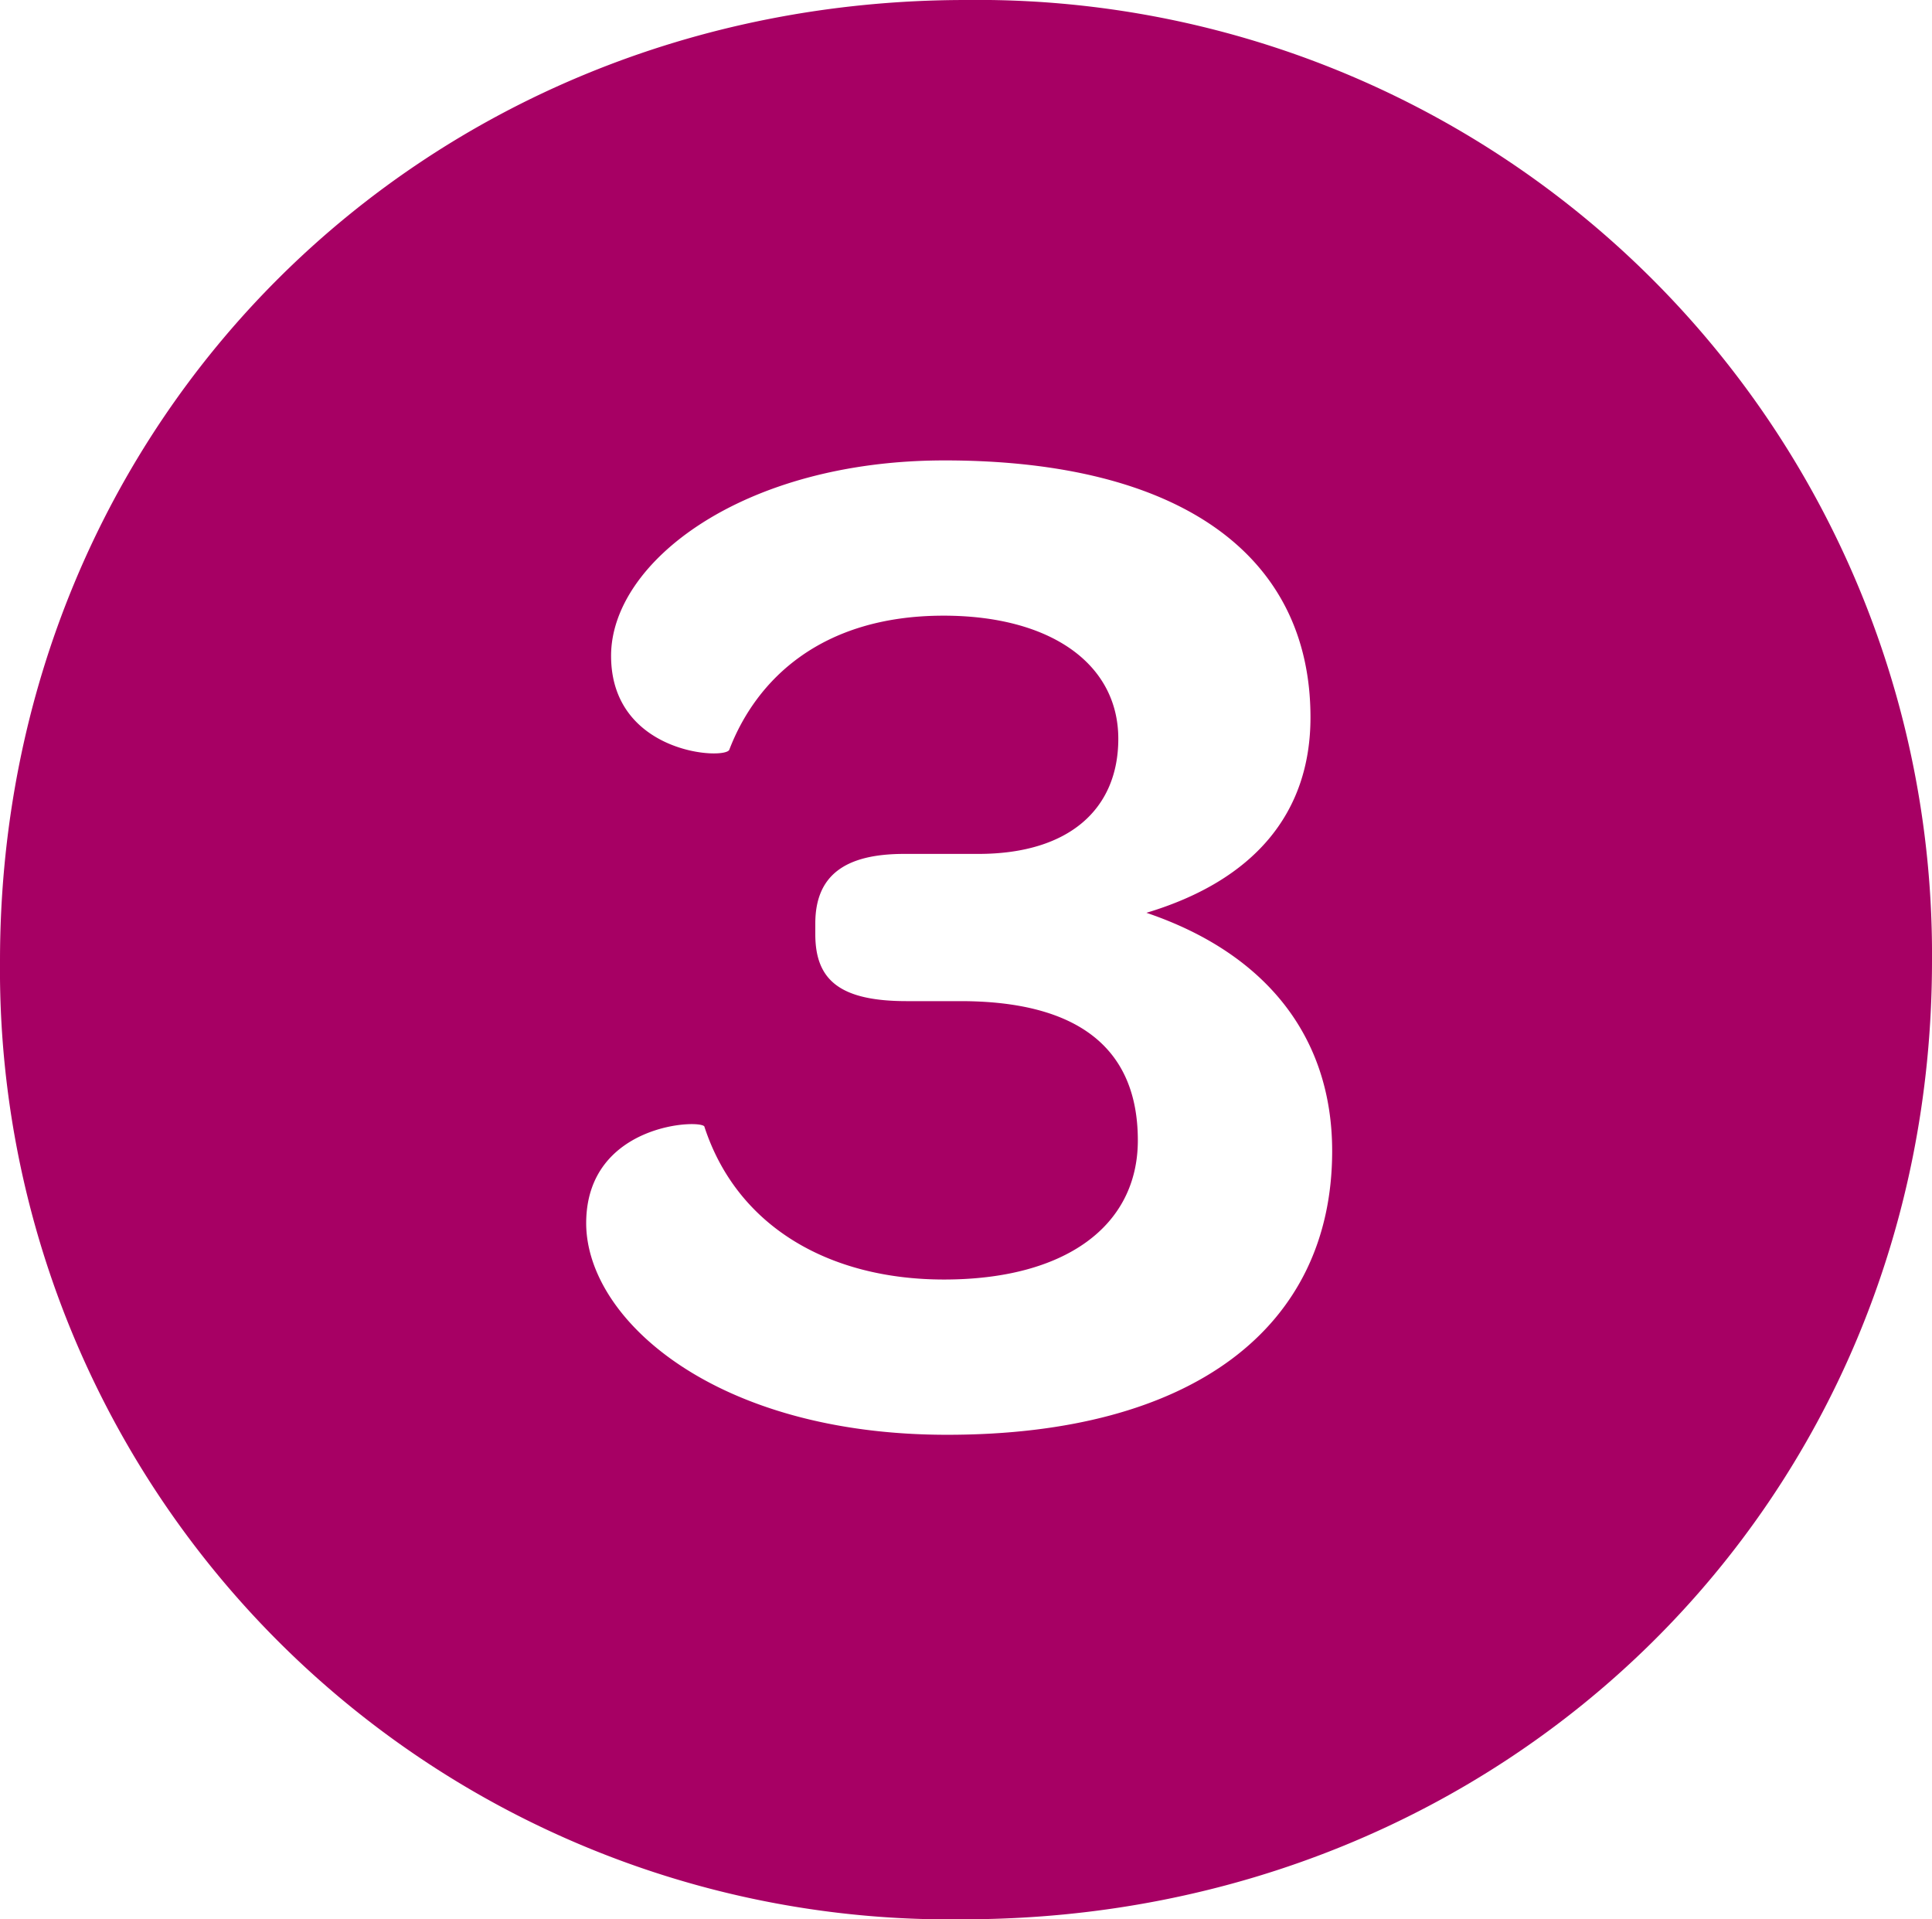 <svg xmlns="http://www.w3.org/2000/svg" viewBox="0 0 72.18 71.7"><defs><style>.cls-1{fill:#a70064;}</style></defs><title>3</title><g id="Layer_2" data-name="Layer 2"><g id="Cold_Flu_Season_-_Oral_Health" data-name="Cold &amp; Flu Season - Oral Health"><path class="cls-1" d="M36.09,0A35.65,35.65,0,0,1,72.18,35.9c0,20.2-15.88,35.8-36.19,35.8A35.48,35.48,0,0,1,0,35.9C0,15.7,15.78,0,36.09,0Zm-.7,53.6c9.15,0,14.38-4,14.38-10.6,0-4.3-2.51-7.4-6.94-8.9,4-1.2,6.13-3.7,6.13-7.3,0-6.1-4.93-9.6-13.67-9.6-7.54,0-12.46,3.8-12.46,7.3,0,3.7,4.32,3.9,4.42,3.5,1-2.6,3.42-5,8-5,4,0,6.53,1.8,6.53,4.6,0,2.6-1.81,4.3-5.23,4.3H33.78c-2.21,0-3.32.8-3.32,2.6v.4c0,1.7.9,2.5,3.42,2.5h2c4.32,0,6.63,1.7,6.63,5.2,0,3.2-2.71,5.2-7.24,5.2-4.32,0-7.74-2-8.95-5.7,0-.3-4.42-.2-4.42,3.6C21.91,49.3,26.74,53.6,35.38,53.6Z"/></g></g></svg>
